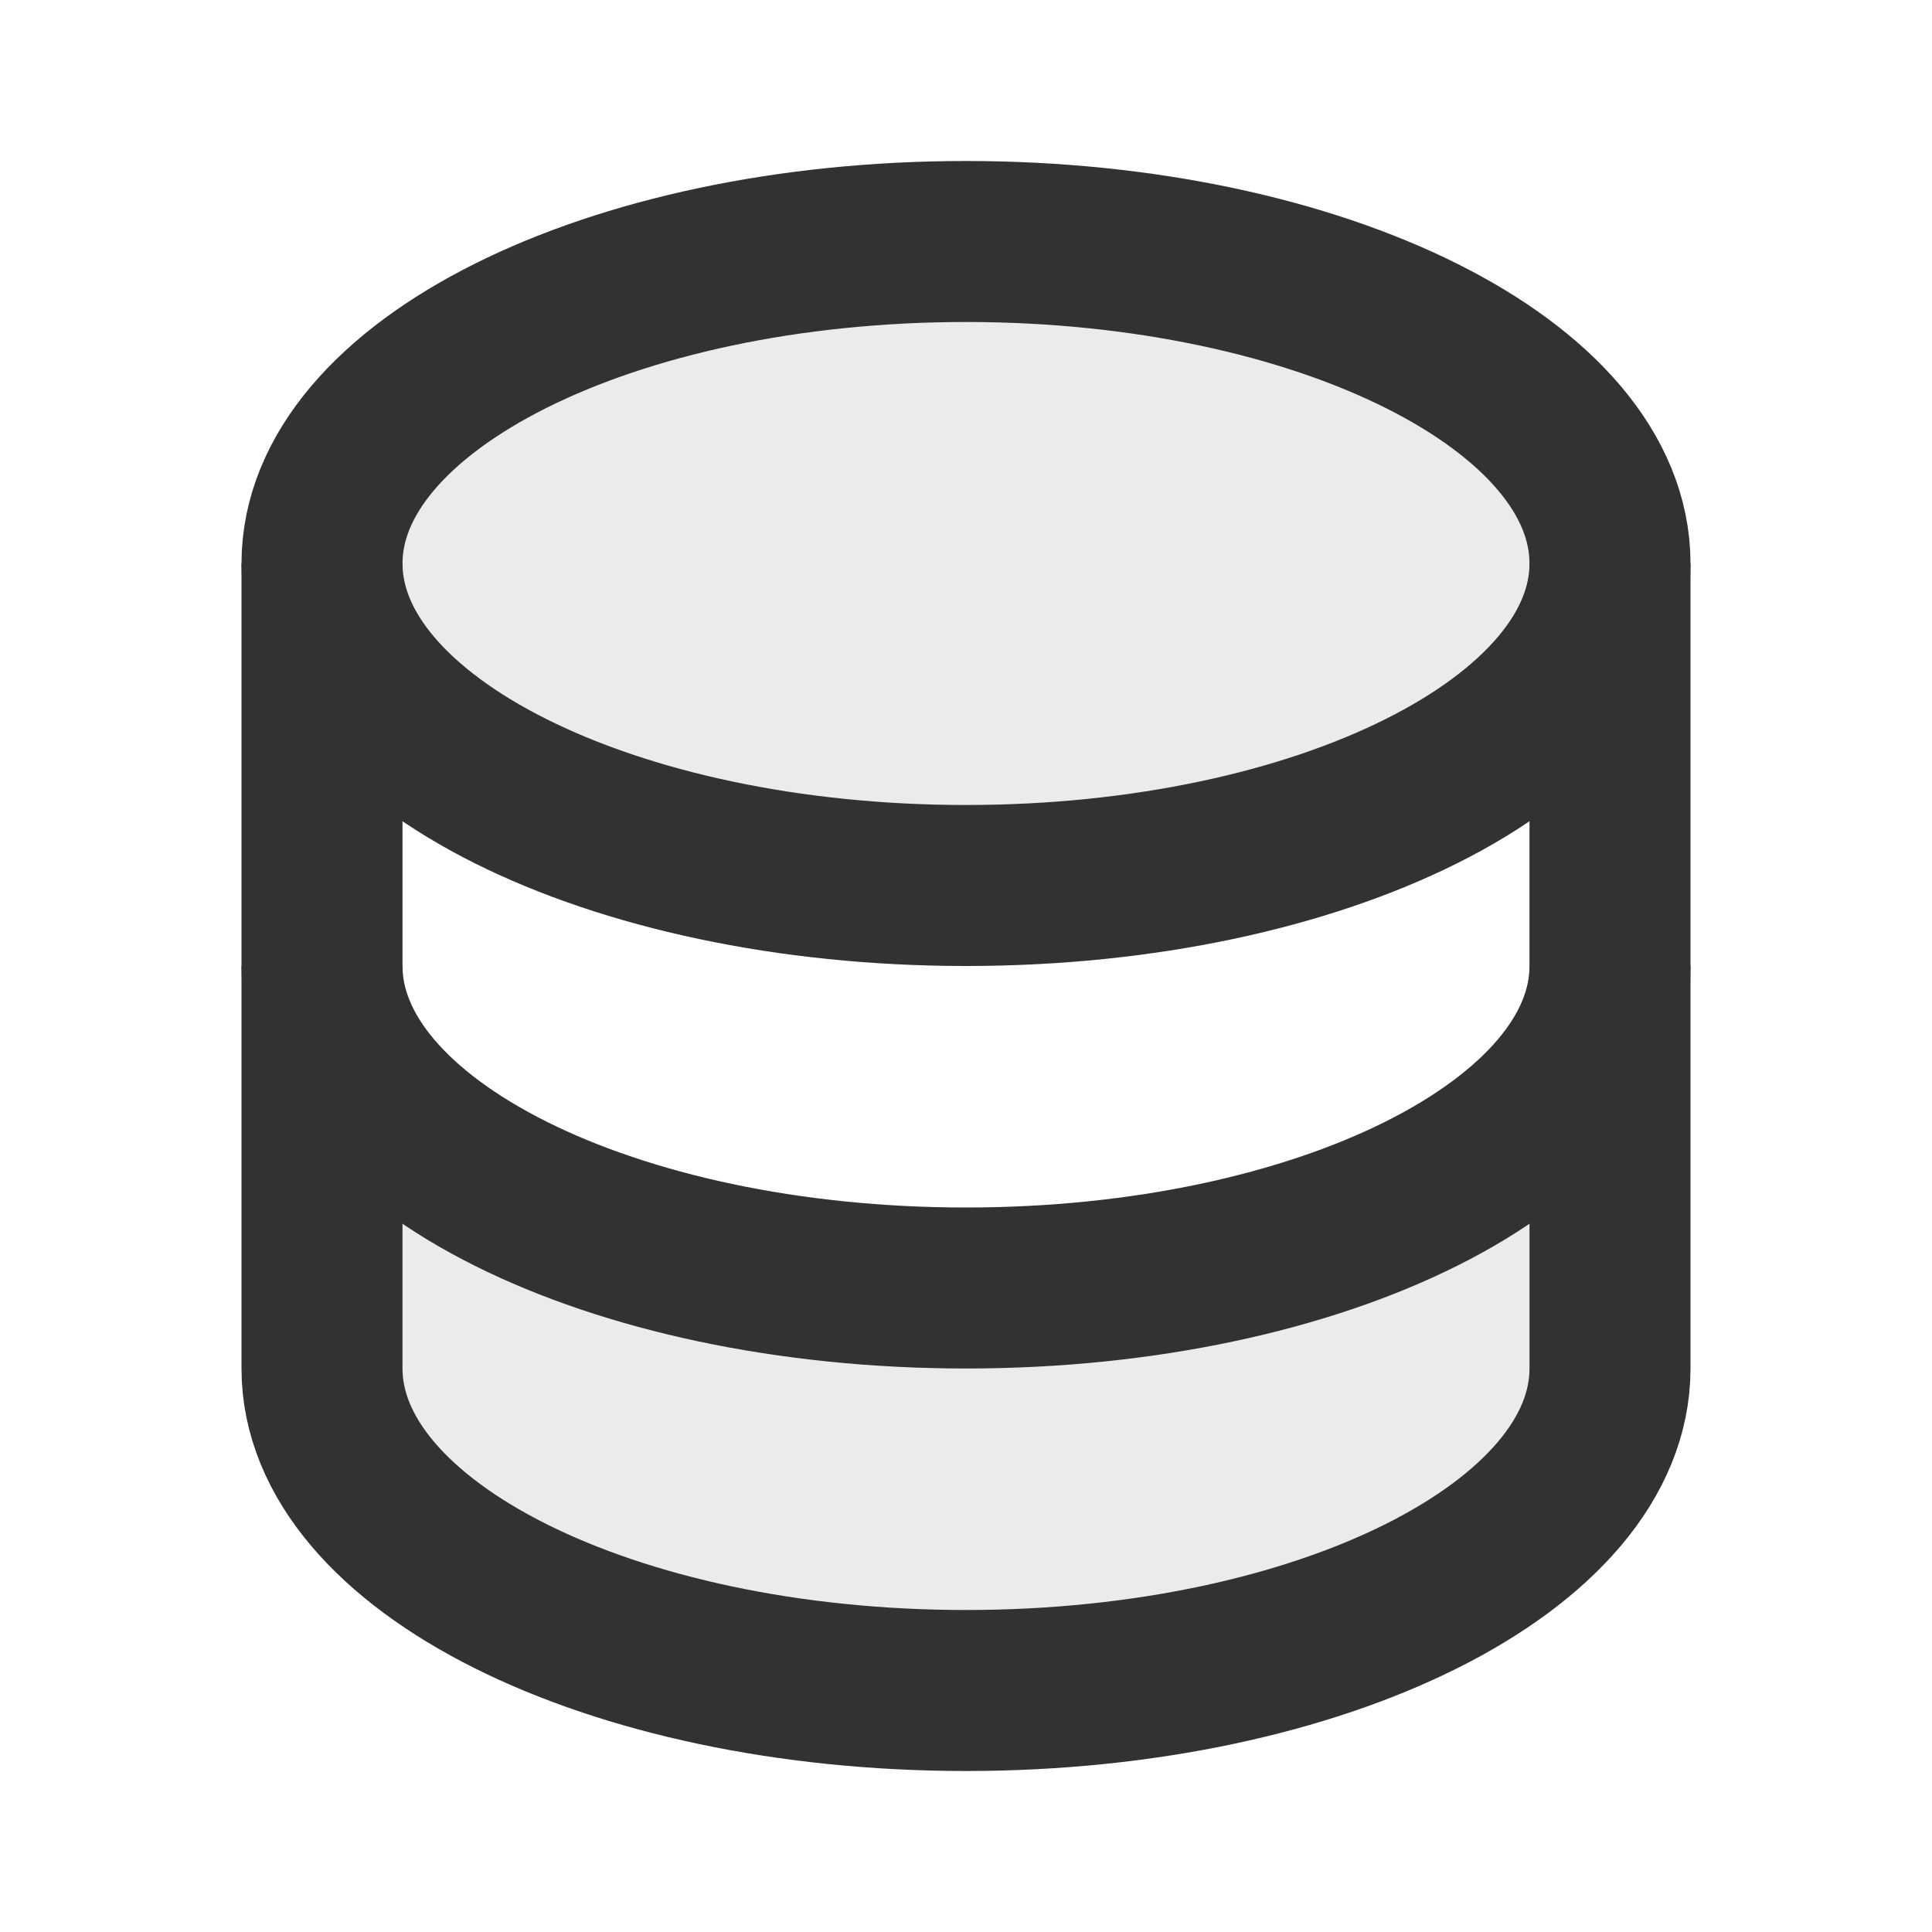 <svg xmlns="http://www.w3.org/2000/svg" width="800" height="800" fill="none" viewBox="0 0 24 24"><path fill="#323232" d="M20 7C20 9.209 16.418 11 12 11C7.582 11 4 9.209 4 7C4 4.791 7.582 3 12 3C16.418 3 20 4.791 20 7Z" opacity=".1"/><path fill="#323232" d="M19.75 13.477C19.314 14.092 18.619 14.627 17.769 15.052C16.279 15.797 14.239 16.25 12 16.25C9.76 16.25 7.721 15.797 6.231 15.052C5.381 14.627 4.686 14.092 4.25 13.477V17C4.25 17.959 5.034 18.894 6.455 19.605C7.861 20.308 9.821 20.75 12 20.75C14.179 20.75 16.139 20.308 17.545 19.605C18.966 18.894 19.75 17.959 19.75 17V13.477Z" opacity=".1"/><path stroke="#323232" stroke-width="2" d="M20 7C20 9.209 16.418 11 12 11C7.582 11 4 9.209 4 7C4 4.791 7.582 3 12 3C16.418 3 20 4.791 20 7Z"/><path stroke="#323232" stroke-width="2" d="M20 12C20 14.209 16.418 16 12 16C7.582 16 4 14.209 4 12"/><path stroke="#323232" stroke-width="2" d="M4 7V17C4 19.209 7.582 21 12 21C16.418 21 20 19.209 20 17V7"/></svg>